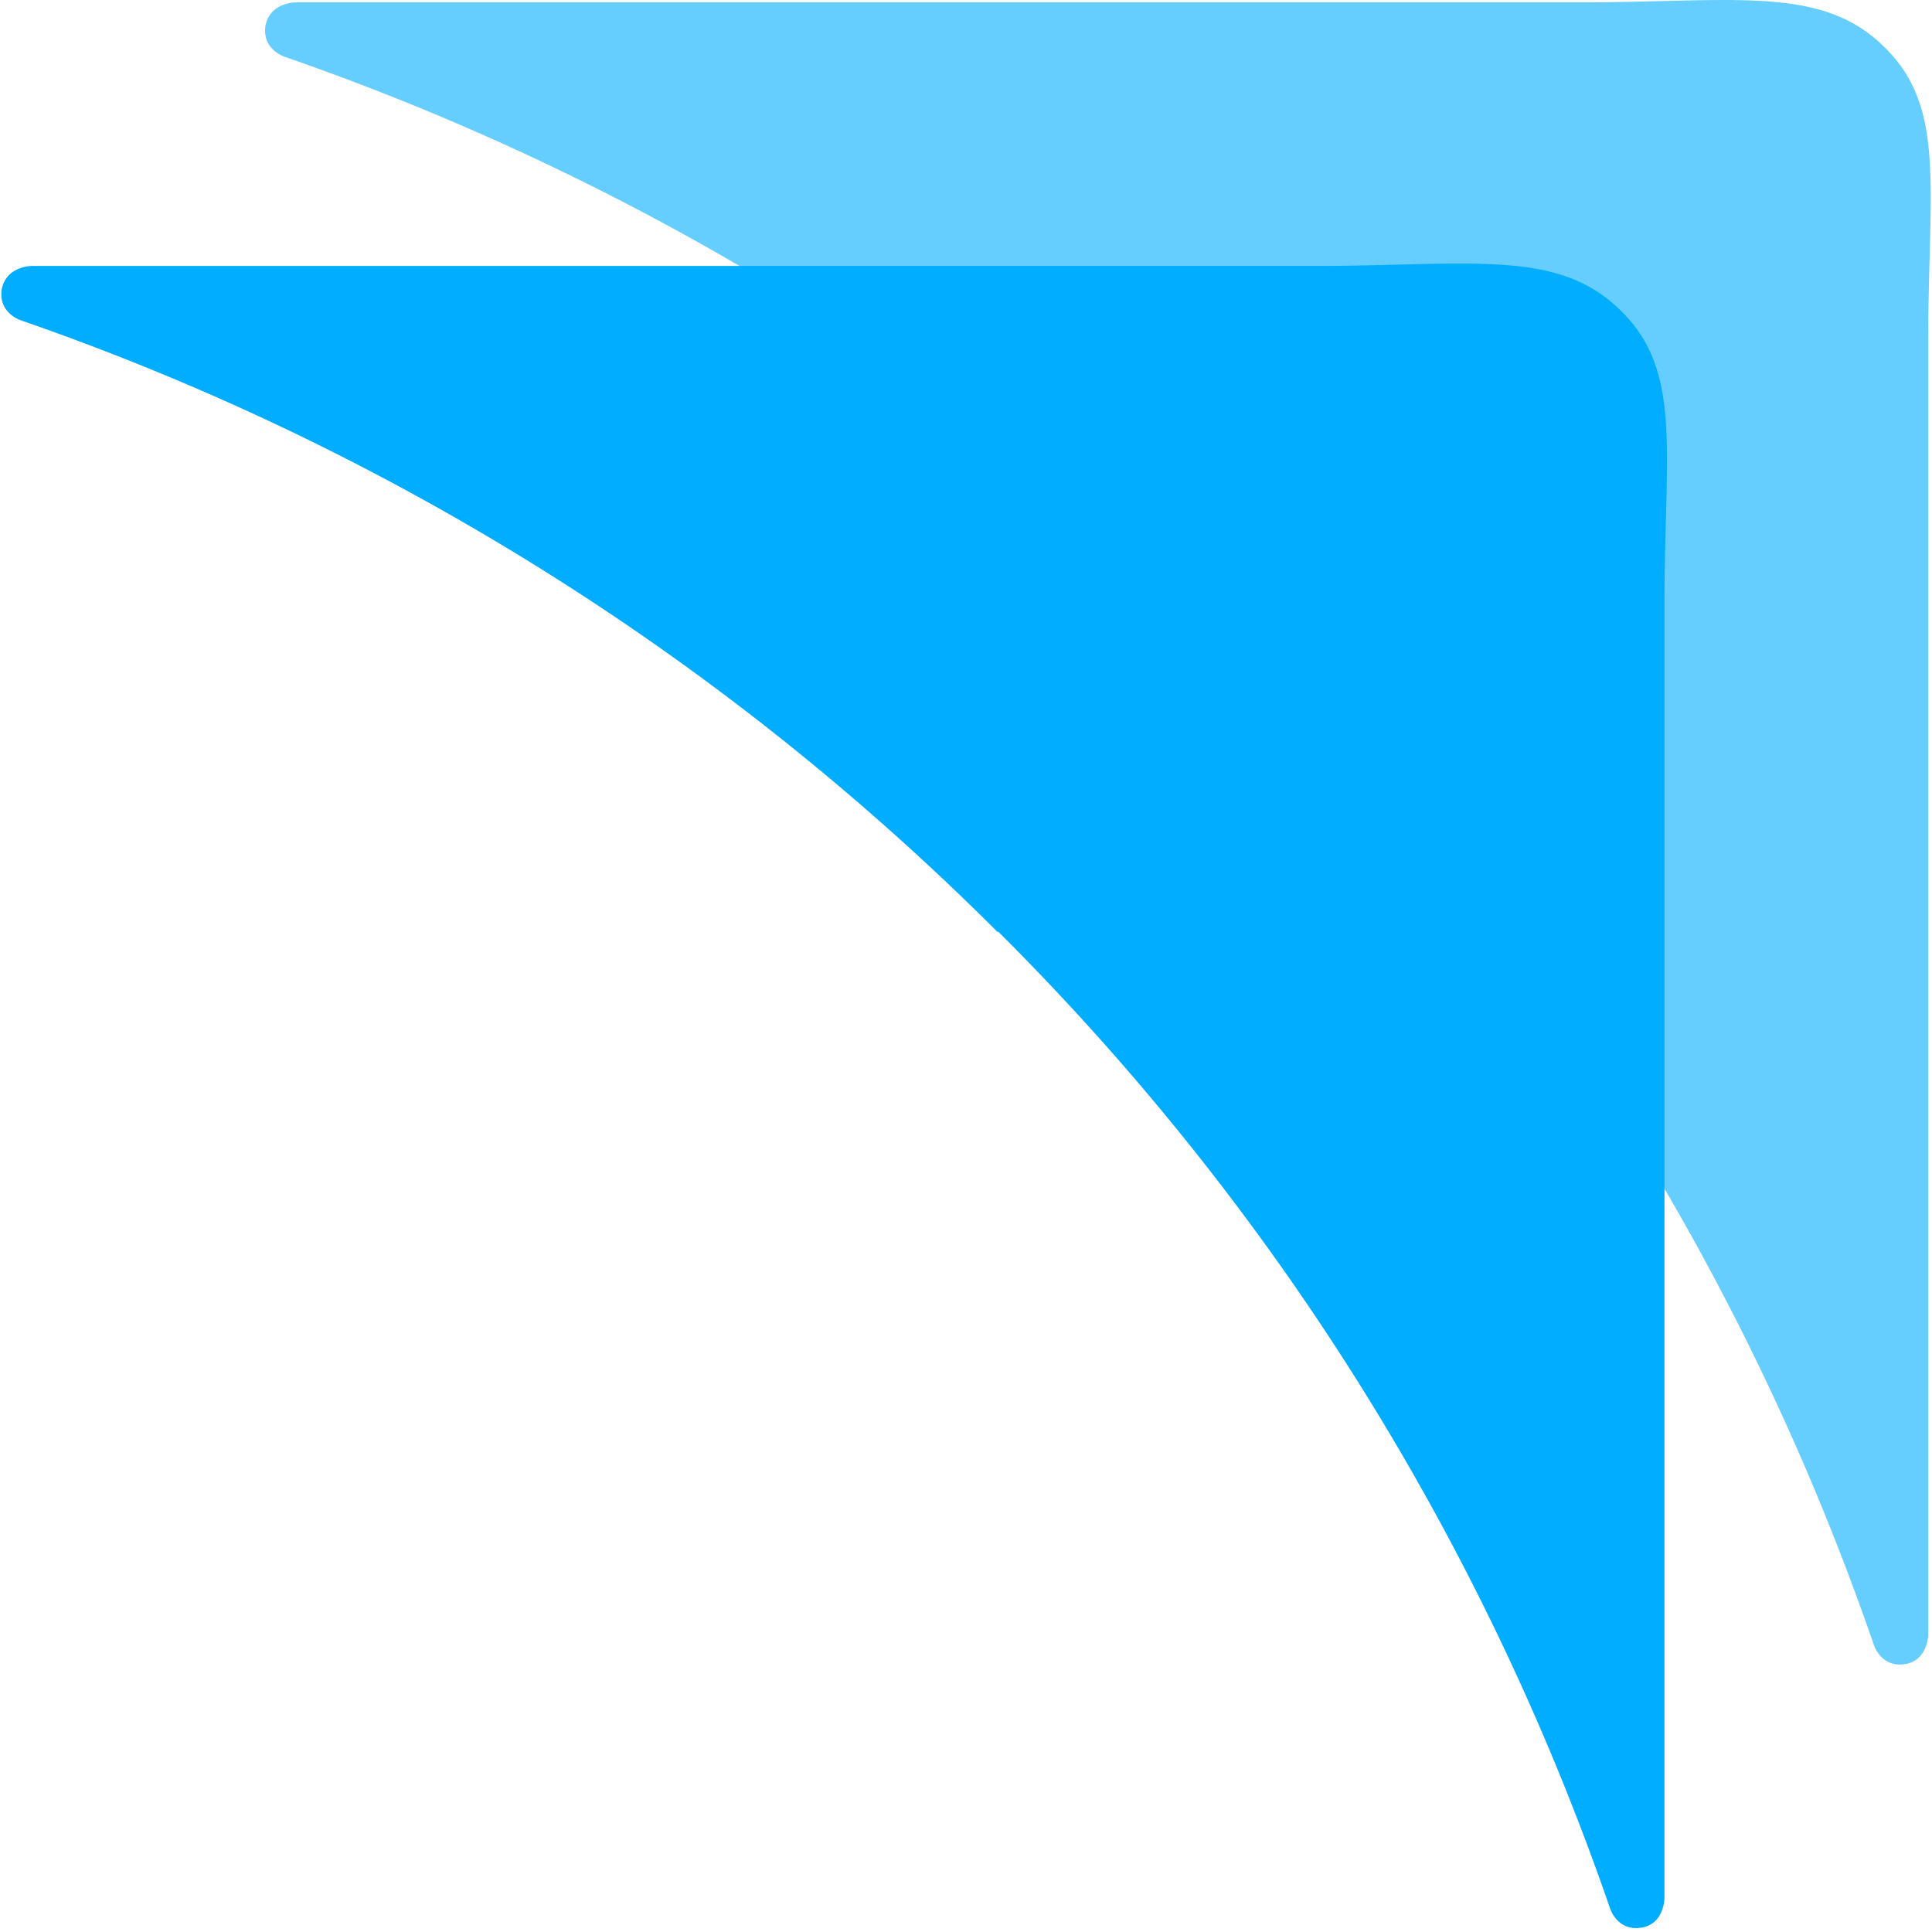<svg xmlns="http://www.w3.org/2000/svg" width="17" height="17" fill="none"><path fill="#66CEFF" d="M11.107 5.88a22.458 22.458 0 0 1 5.382 8.596s.061.194.265.168c.213-.027.213-.266.213-.266V2.986c0-1.328.159-2.036-.381-2.567-.54-.54-1.275-.407-2.594-.398H2.6s-.23 0-.265.212c-.027.204.168.266.168.266a22.63 22.63 0 0 1 8.595 5.382"/><path fill="#00ADFF" d="M8.786 8.2a22.458 22.458 0 0 1 5.382 8.595s.062.195.266.168c.212-.026.212-.265.212-.265V5.305c0-1.327.16-2.036-.38-2.567-.54-.54-1.275-.407-2.594-.398H.28s-.23 0-.266.212c-.026.204.168.266.168.266A22.63 22.63 0 0 1 8.777 8.2"/></svg>